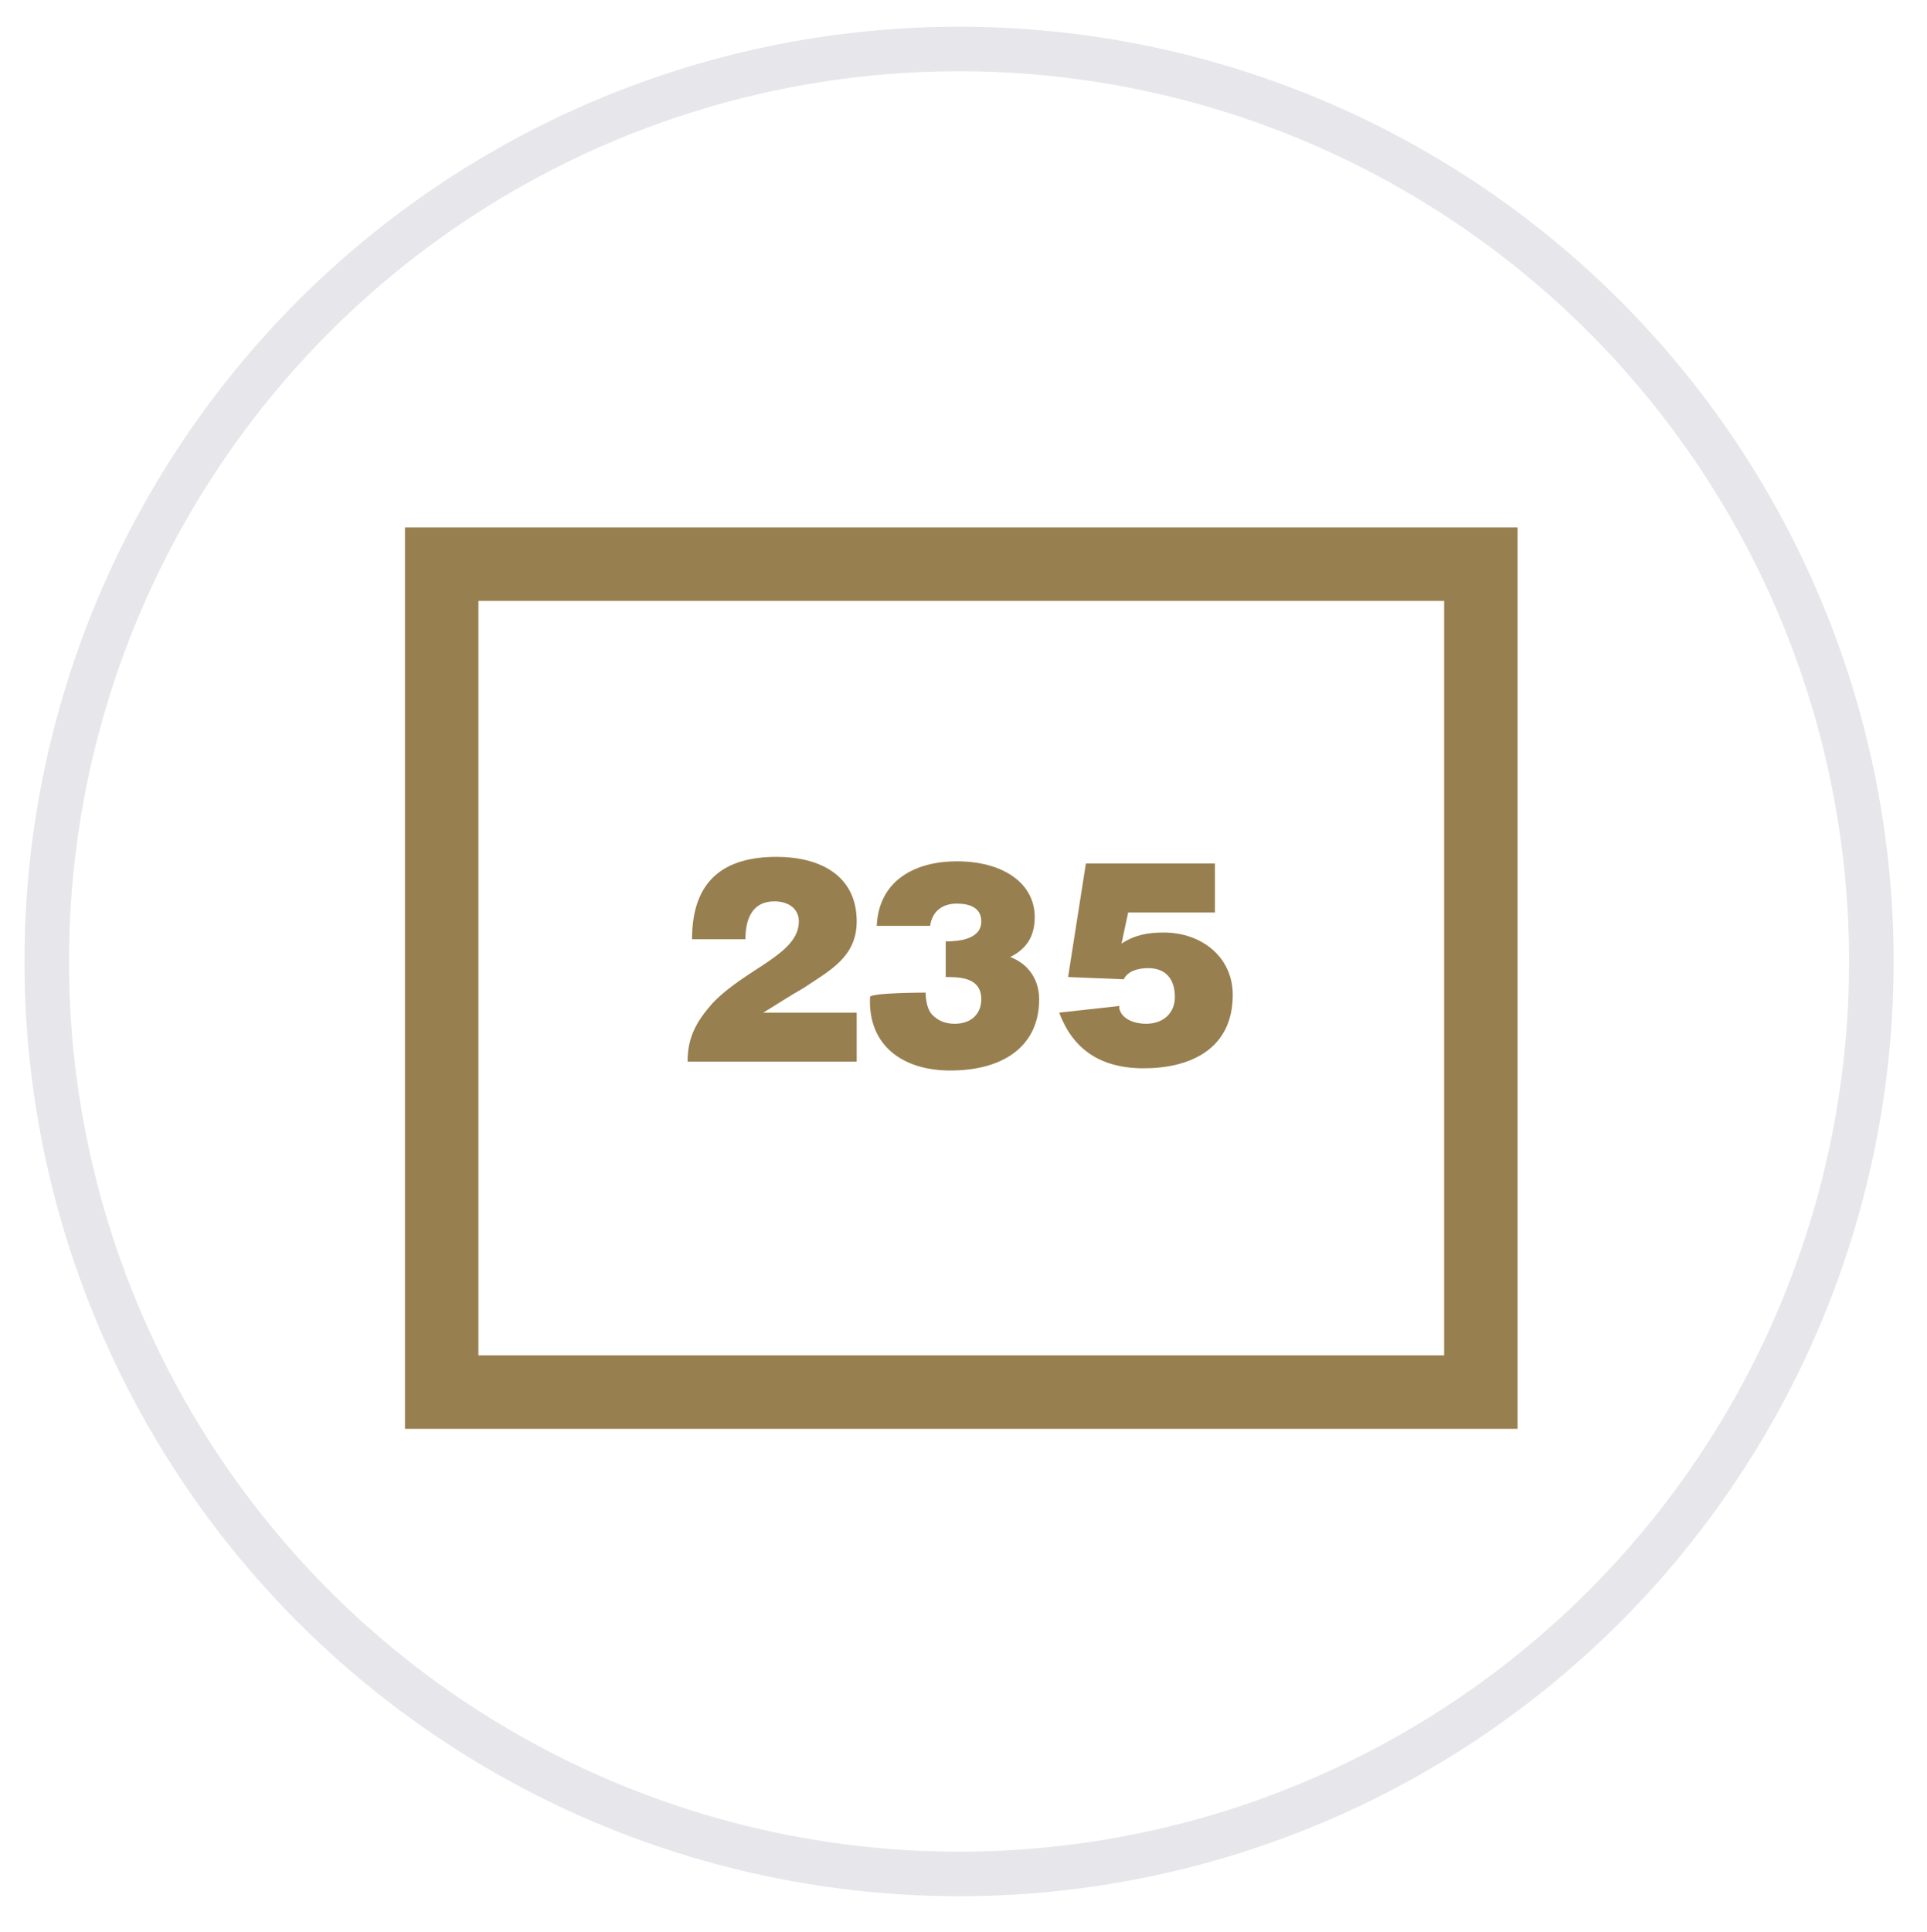 <?xml version="1.0" encoding="utf-8"?>
<!-- Generator: Adobe Illustrator 22.1.0, SVG Export Plug-In . SVG Version: 6.00 Build 0)  -->
<svg version="1.1" id="Layer_1" xmlns="http://www.w3.org/2000/svg" xmlns:xlink="http://www.w3.org/1999/xlink" x="0px" y="0px"
	 viewBox="0 0 86.6 86.8" style="enable-background:new 0 0 86.6 86.8;" xml:space="preserve">
<style type="text/css">
	.st0{fill:#987F4F;}
	.st1{fill:none;stroke:#E6E6EB;stroke-width:2;stroke-miterlimit:10;}
</style>
<g>
	<g>
		<g>
			<path class="st0" d="M68.2,64.2h-50V23.7h50V64.2z M21.5,60.9h43.4V27H21.5V60.9z"/>
		</g>
		<g>
			<path class="st0" d="M30.9,47.7c0-1.1,0.4-1.8,1.1-2.6c1.5-1.6,3.9-2.2,3.9-3.7c0-0.6-0.5-0.9-1.1-0.9c-1,0-1.3,0.8-1.3,1.7h-2.4
				c0-2.7,1.5-3.7,3.8-3.7c1.9,0,3.6,0.8,3.6,2.9c0,1.6-1.2,2.2-2.4,3c-0.7,0.4-1.3,0.8-1.8,1.1h4.2v2.2H30.9z"/>
			<path class="st0" d="M41.6,44.6c0,0.4,0.1,0.8,0.3,1c0.2,0.2,0.5,0.4,1,0.4c0.8,0,1.2-0.5,1.2-1.1c0-1-1-1-1.6-1v-1.6
				c0.6,0,1.6-0.1,1.6-0.9c0-0.6-0.5-0.8-1.1-0.8c-0.6,0-1.1,0.3-1.2,1h-2.4c0.1-2.1,1.8-2.9,3.6-2.9c2.1,0,3.5,1,3.5,2.5
				c0,0.8-0.3,1.4-1.1,1.8c0.8,0.3,1.3,1,1.3,1.9c0,2.1-1.6,3.2-4,3.2c-2.1,0-3.7-1.1-3.6-3.3C39.1,44.6,41.6,44.6,41.6,44.6z"/>
			<path class="st0" d="M48.8,38.8h5.8v2.2h-3.9l-0.3,1.4c0.6-0.4,1.2-0.5,1.9-0.5c1.7,0,3.1,1.1,3.1,2.8c0,2.5-2,3.3-4,3.3
				c-2,0-3.2-0.9-3.8-2.5l2.7-0.3c0,0,0,0,0,0.1c0.1,0.5,0.7,0.7,1.2,0.7c0.8,0,1.3-0.5,1.3-1.2c0-0.8-0.4-1.3-1.2-1.3
				c-0.4,0-0.9,0.1-1.1,0.5l-2.5-0.1L48.8,38.8z"/>
		</g>
	</g>
	<circle class="st1" cx="43.1" cy="43.2" r="41"/>
</g>
</svg>
